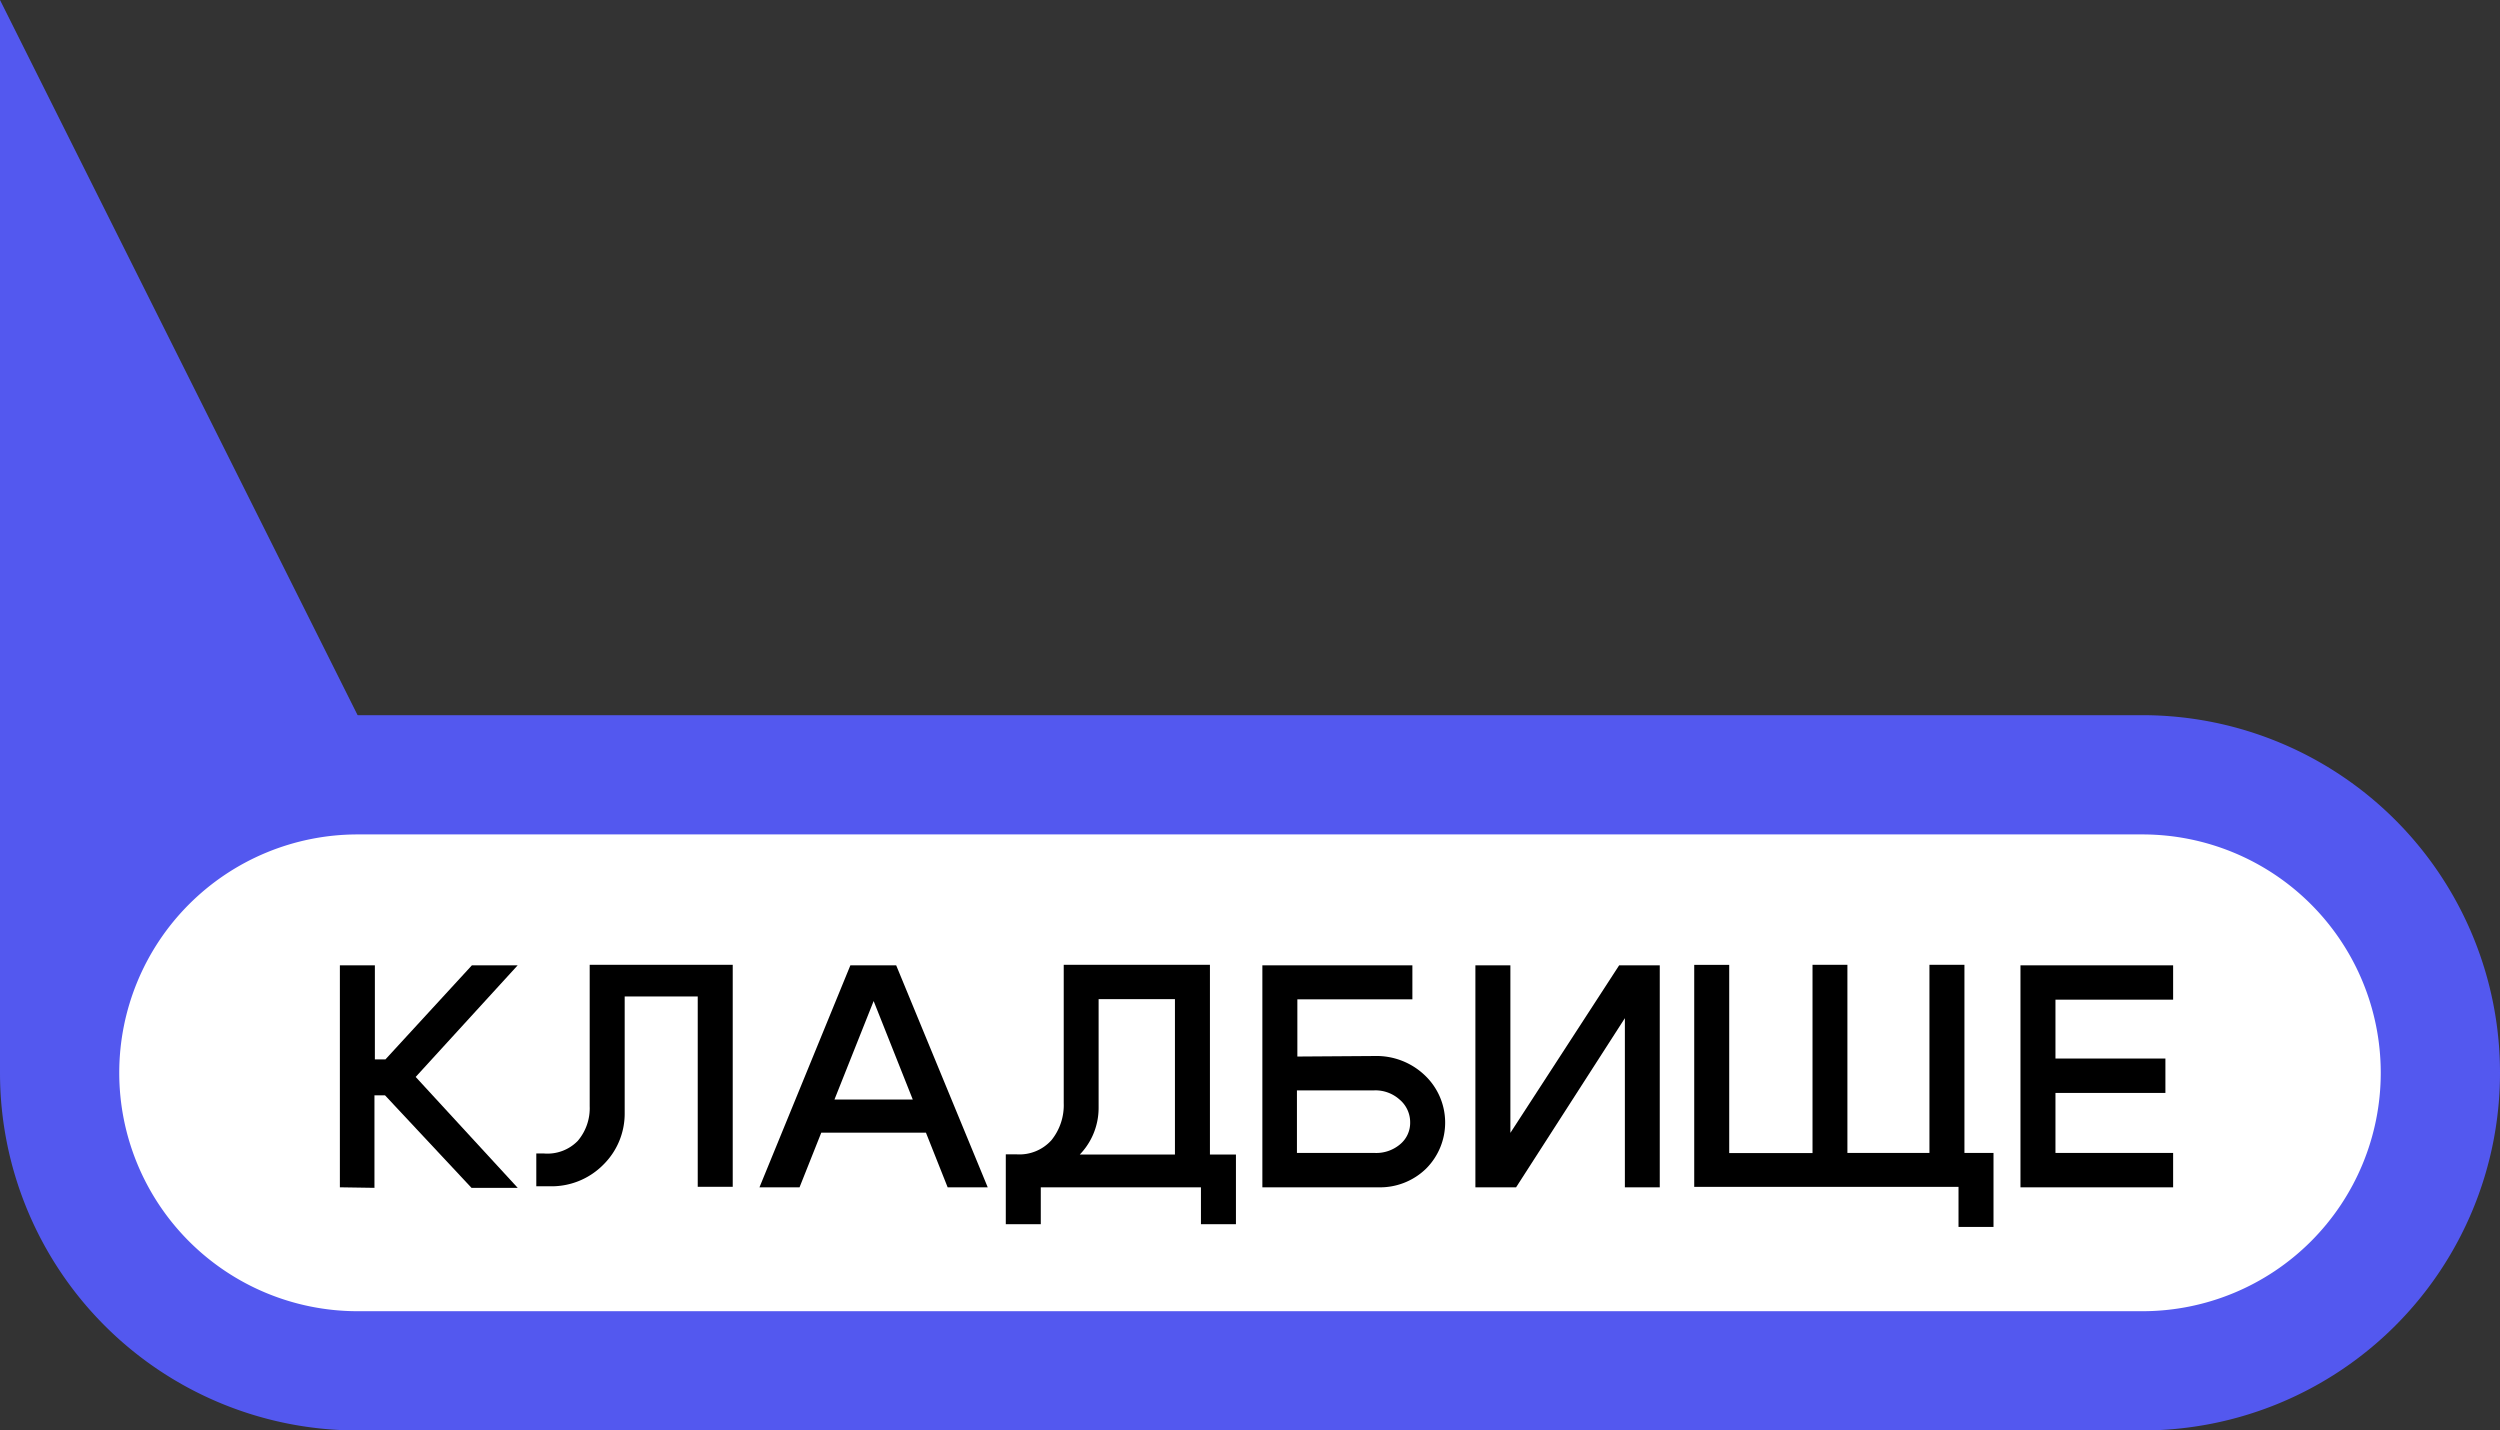 <?xml version="1.0" encoding="UTF-8"?> <svg xmlns="http://www.w3.org/2000/svg" viewBox="0 0 236.48 135.31"><rect x="0" y="0" width="236.48" height="135.31" fill="#333333" stroke="none"/><g id="Layer_2" data-name="Layer 2"><g id="Layer_4" data-name="Layer 4"><polygon points="0 0 50.74 101.48 0 101.48 0 0" fill="#5358ef"></polygon><path d="M33.83,129.67a28.19,28.19,0,0,1,0-56.38H202.65a28.19,28.19,0,1,1,0,56.38Z" fill="#fff"></path><path d="M202.65,78.93a22.55,22.55,0,0,1,0,45.1H33.83a22.55,22.55,0,0,1,0-45.1H202.65m0-11.28H33.83a33.83,33.83,0,0,0,0,67.66H202.65a33.83,33.83,0,0,0,0-67.66Z" fill="#5358ef"></path><path d="M32.15,112.31v-21h3.31v8.9h1l8.18-8.9h4.33l-9.65,10.56,9.65,10.49H44.6l-8.18-8.75h-1v8.75Z"></path><path d="M54.65,107.92a4.76,4.76,0,0,0,1.13-3.28V91.26H69.31v21H66v-18H59.09v11a6.78,6.78,0,0,1-2,4.89,6.88,6.88,0,0,1-5.16,2.06h-1.2v-3.1h.72A4,4,0,0,0,54.65,107.92Z"></path><path d="M75.63,112.31H71.84l8.6-21h4.33l8.66,21H89.64l-7-17.62Zm1-8.3h12v3.13h-12Z"></path><path d="M99.46,107.85a5.27,5.27,0,0,0,1.16-3.51V91.26h13.83v21h-3.31V94.51h-7.22v10.25a6.35,6.35,0,0,1-2.09,4.75,7.37,7.37,0,0,1-5.36,2h-.91l-.42-2.32h1A4.07,4.07,0,0,0,99.46,107.85Zm17.45,1.36v6.59H113.6v-3.49H98.45v3.49H95.14v-6.59Z"></path><path d="M130.05,99.89a6.61,6.61,0,0,1,4.72,1.82,6.16,6.16,0,0,1,.12,8.84,6.24,6.24,0,0,1-4.54,1.76H119.41v-21H133.6v3.22H122.72v5.41Zm0,9.17a3.49,3.49,0,0,0,2.39-.82,2.63,2.63,0,0,0,.95-2.06,2.8,2.8,0,0,0-1-2.17,3.42,3.42,0,0,0-2.38-.87h-7.33v5.92Z"></path><path d="M157,112.31h-3.3v-16l-10.29,16h-3.85v-21h3.31v15.85l10.29-15.85H157Z"></path><path d="M188.57,109.06v7h-3.31v-3.79h-25v-21h3.31v17.8h7.88V91.26h3.3v17.8h7.76V91.26h3.31v17.8Z"></path><path d="M194.43,100.13h10.4v3.25h-10.4v5.68h11.13v3.25H191.12v-21h14.44v3.25H194.43Z"></path></g></g></svg> 